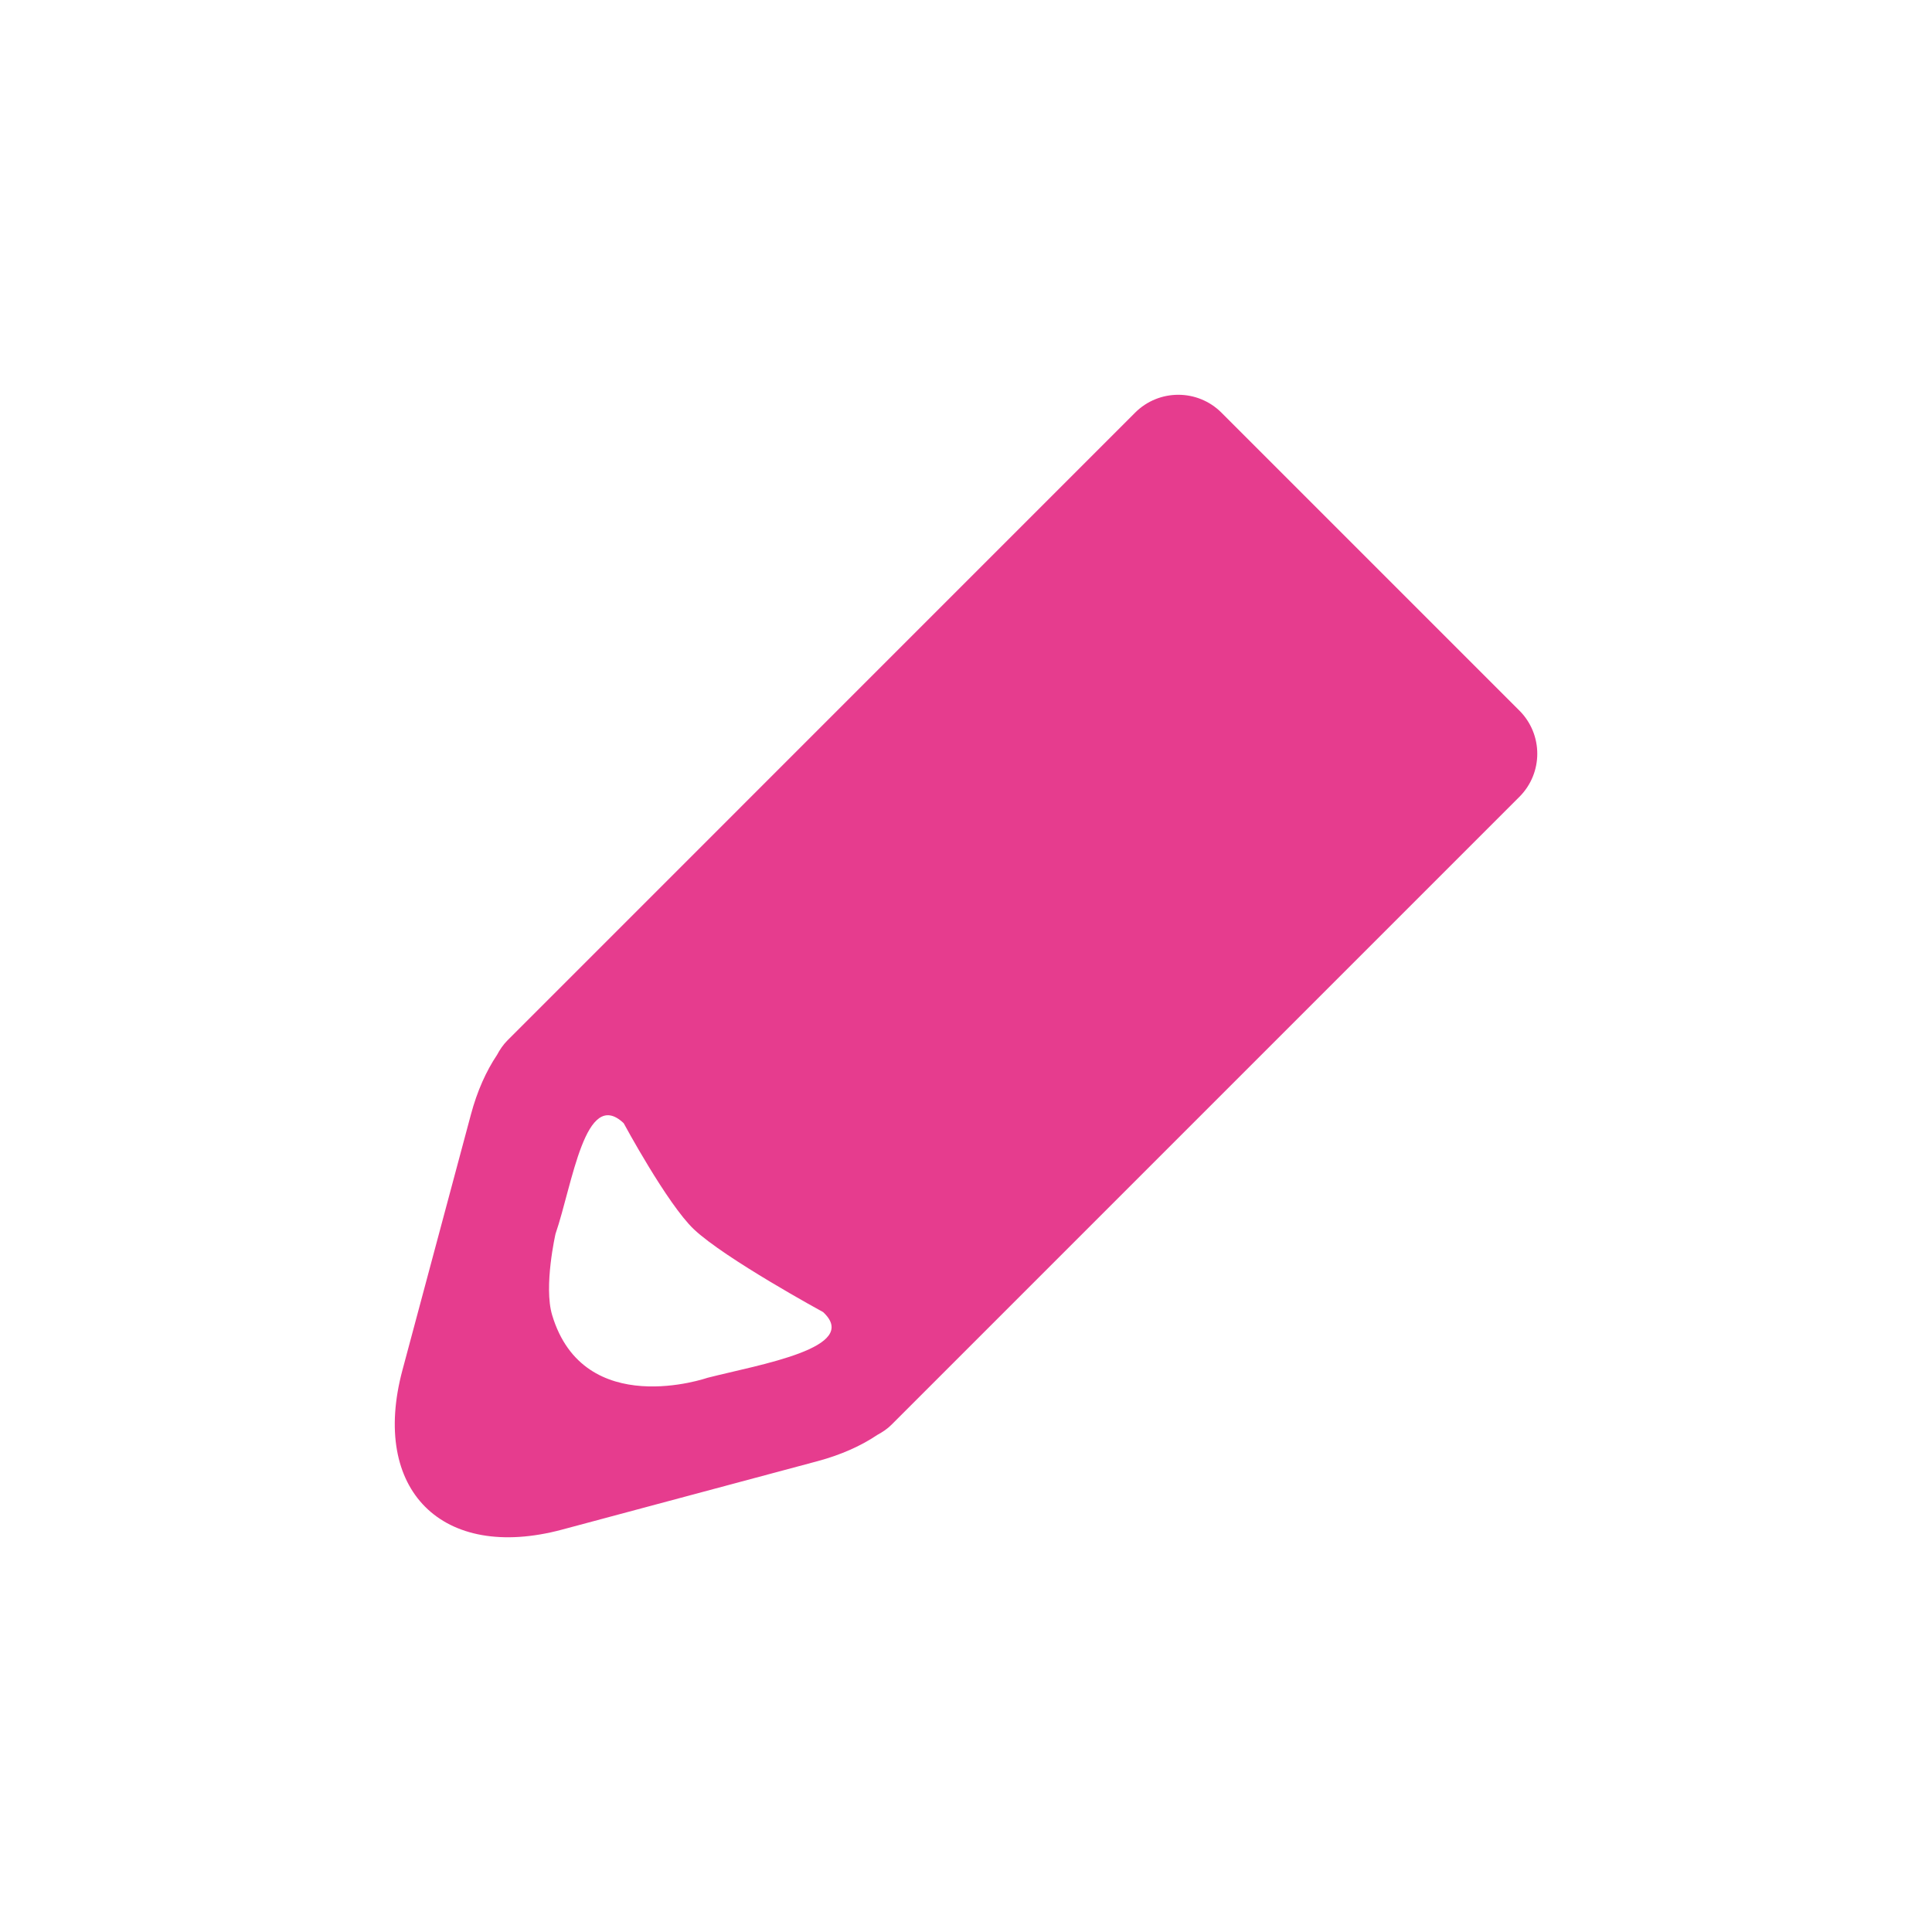 <?xml version="1.0" encoding="UTF-8"?>
<svg id="Ebene_2" data-name="Ebene 2" xmlns="http://www.w3.org/2000/svg" viewBox="0 0 251.41 251.41">
  <defs>
    <style>
      .cls-1 {
        fill: none;
      }

      .cls-1, .cls-2 {
        stroke-width: 0px;
      }

      .cls-2 {
        fill: #e63c8e;
        fill-rule: evenodd;
      }
    </style>
  </defs>
  <g id="Ebene_1-2" data-name="Ebene 1">
    <g>
      <rect class="cls-1" width="251.41" height="251.41"/>
      <path class="cls-2" d="M197.72,92.47l-38.78-38.78c-3.1-3.09-8.12-3.09-11.22,0l-81.68,81.69c-.57.57-1,1.22-1.36,1.89-1.41,2.11-2.58,4.69-3.4,7.76l-8.91,33.26c-4.18,15.6,5.16,24.93,20.76,20.76l33.26-8.91c3.09-.83,5.67-2,7.78-3.42.66-.36,1.31-.78,1.87-1.35l81.68-81.68c3.1-3.1,3.1-8.12,0-11.22ZM92.07,179.29s-16.09,5.6-20.22-8.16c-1.12-3.74.44-10.57.44-10.57,2.21-6.43,3.86-19.14,8.87-14.4,0,0,5.67,10.52,9.13,13.8,4.02,3.81,16.82,10.78,16.82,10.78,5,4.64-8.21,6.81-15.04,8.55Z"/>
    </g>
  </g>
</svg>
